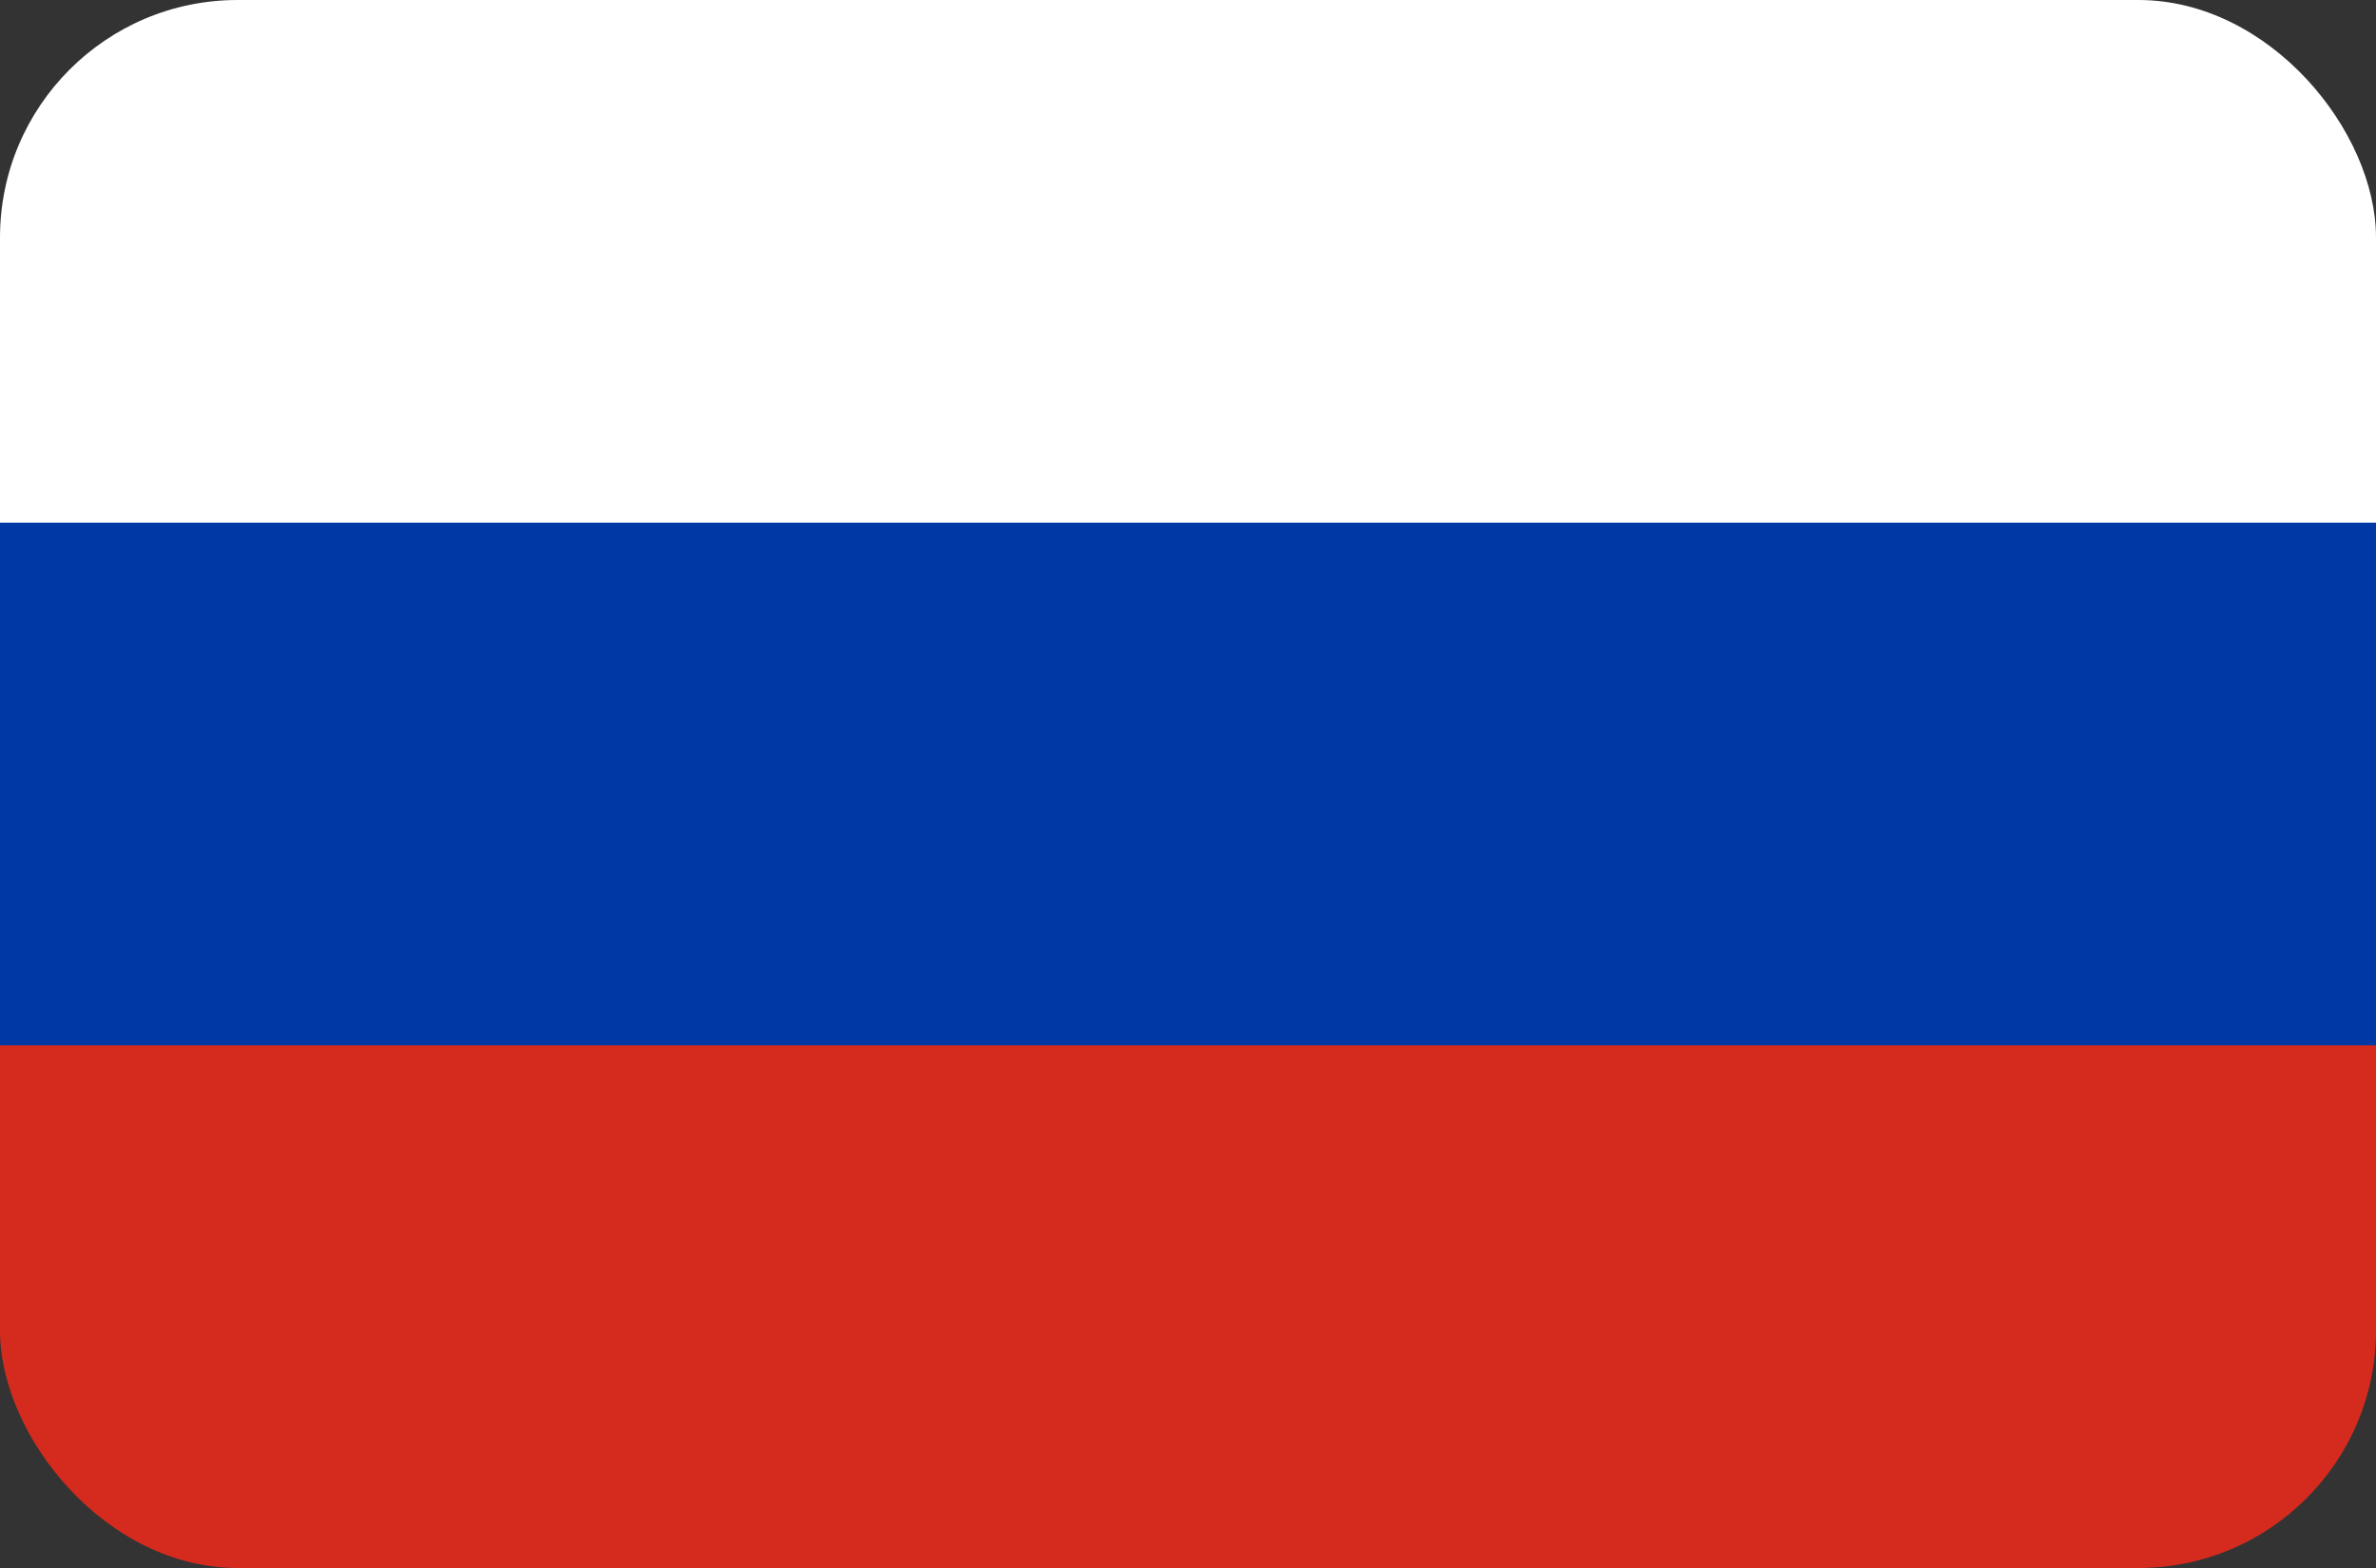 <?xml version="1.0" encoding="UTF-8"?>
<svg xmlns="http://www.w3.org/2000/svg" width="50" height="33" viewBox="0 0 50 33" fill="none">
  <rect x="0" y="0" width="50" height="33" fill="#333333" stroke="none"/>
  <g clip-path="url(#clip0_543_13559)">
    <path d="M50 0H0V16.5H50V0Z" fill="white"></path>
    <path d="M50 16.5H0V33H50V16.5Z" fill="#D52B1E"></path>
    <path d="M50 11H0V22H50V11Z" fill="#0039A6"></path>
  </g>
  <defs>
    <clipPath id="clip0_543_13559">
      <rect width="50" height="33" rx="5" fill="white"></rect>
    </clipPath>
  </defs>
</svg>

